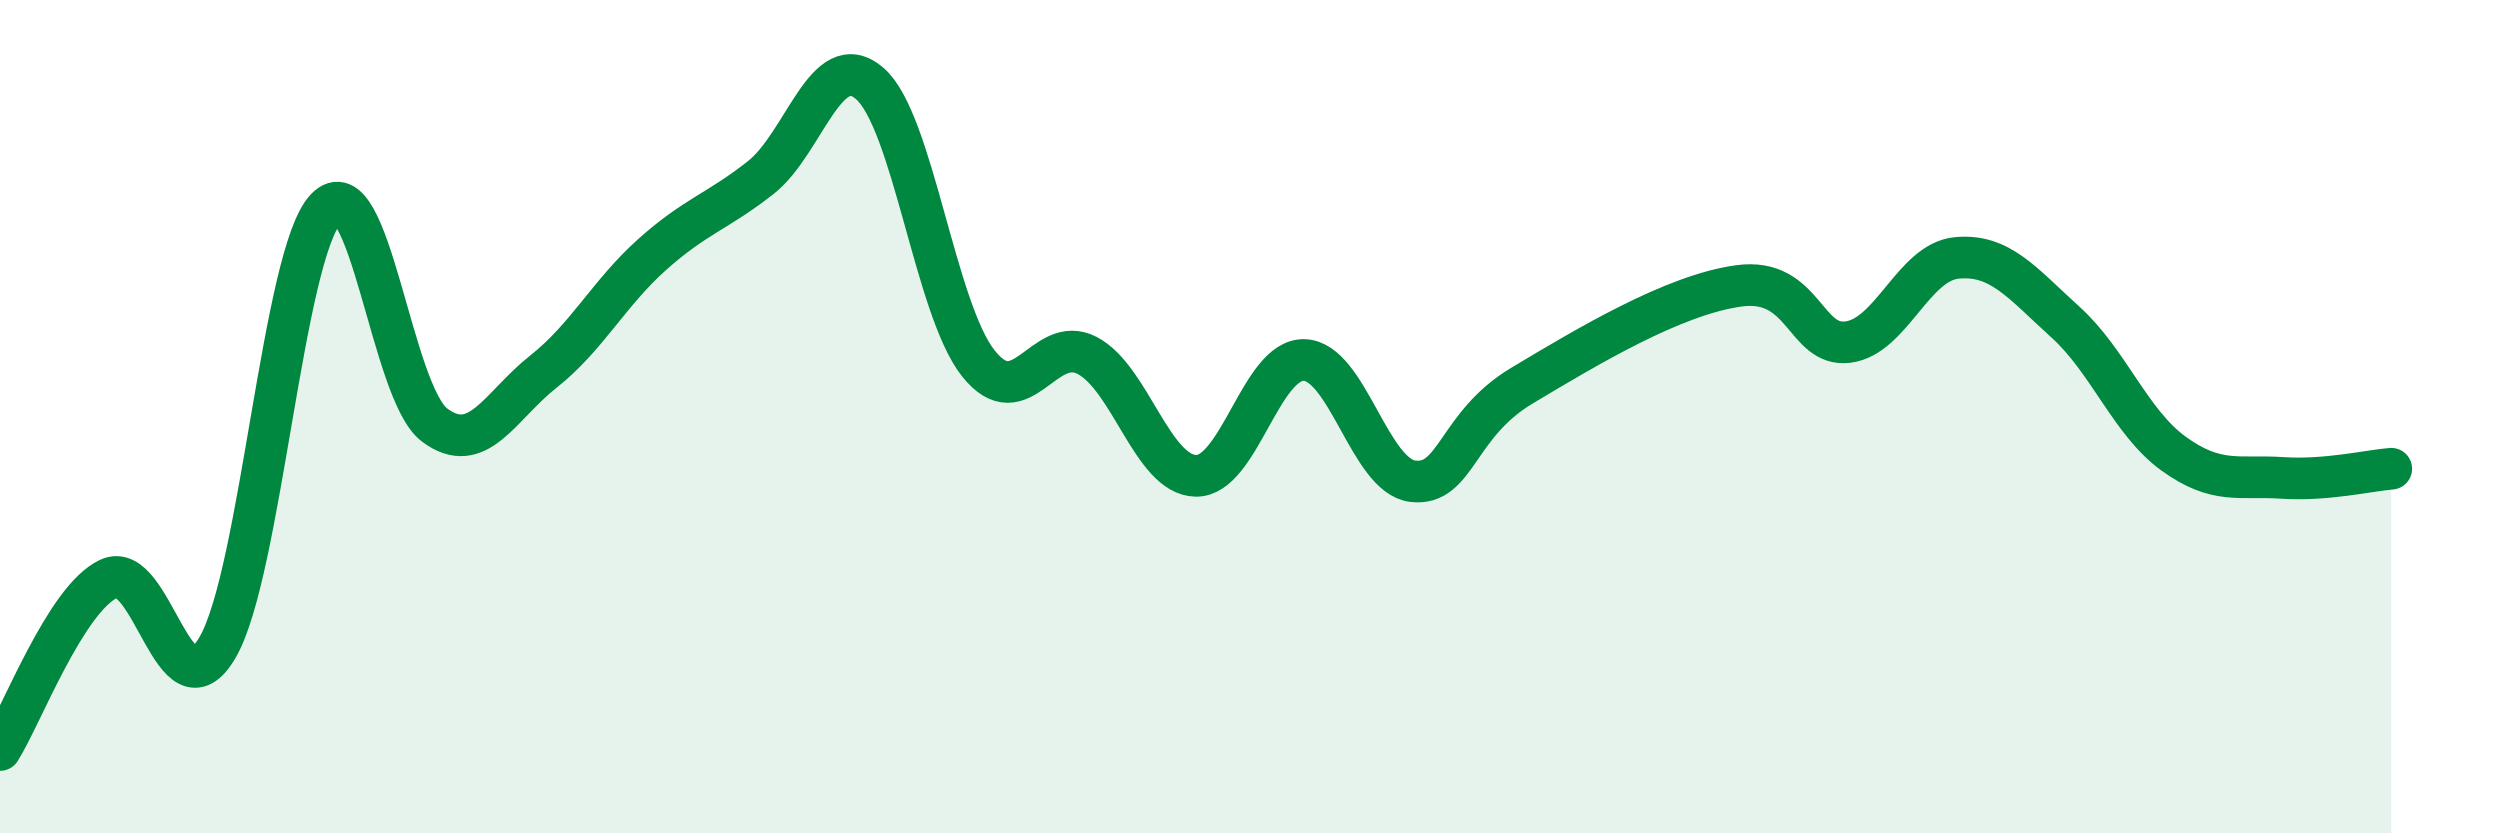 
    <svg width="60" height="20" viewBox="0 0 60 20" xmlns="http://www.w3.org/2000/svg">
      <path
        d="M 0,18 C 0.52,17.18 1.57,14.38 2.61,13.89 C 3.65,13.4 4.18,17.32 5.22,15.54 C 6.26,13.76 6.79,6.07 7.83,5 C 8.87,3.93 9.39,9.42 10.43,10.2 C 11.47,10.98 12,9.74 13.04,8.92 C 14.08,8.1 14.61,7.04 15.65,6.11 C 16.69,5.18 17.22,5.08 18.26,4.26 C 19.3,3.44 19.83,1.11 20.87,2 C 21.91,2.89 22.44,7.41 23.48,8.72 C 24.52,10.03 25.05,7.99 26.09,8.53 C 27.13,9.07 27.66,11.4 28.7,11.42 C 29.74,11.44 30.26,8.61 31.3,8.64 C 32.34,8.67 32.87,11.43 33.91,11.55 C 34.95,11.67 34.95,10.2 36.52,9.26 C 38.09,8.32 40.17,7.07 41.74,6.86 C 43.31,6.65 43.31,8.34 44.35,8.21 C 45.39,8.08 45.92,6.29 46.96,6.19 C 48,6.09 48.53,6.79 49.57,7.73 C 50.61,8.67 51.13,10.14 52.17,10.89 C 53.21,11.64 53.74,11.4 54.78,11.47 C 55.82,11.54 56.87,11.29 57.39,11.25L57.39 20L0 20Z"
        fill="#008740"
        opacity="0.1"
        stroke-linecap="round"
        stroke-linejoin="round"
      />
      <path
        d="M 0,18 C 0.52,17.18 1.57,14.38 2.61,13.89 C 3.65,13.4 4.18,17.32 5.22,15.54 C 6.26,13.76 6.79,6.07 7.83,5 C 8.87,3.93 9.39,9.42 10.43,10.2 C 11.47,10.98 12,9.74 13.04,8.92 C 14.08,8.1 14.61,7.04 15.65,6.11 C 16.69,5.18 17.22,5.08 18.26,4.26 C 19.3,3.44 19.83,1.11 20.87,2 C 21.91,2.89 22.44,7.41 23.48,8.72 C 24.52,10.03 25.05,7.99 26.09,8.53 C 27.13,9.07 27.66,11.4 28.7,11.42 C 29.74,11.44 30.26,8.61 31.3,8.64 C 32.34,8.67 32.87,11.43 33.91,11.55 C 34.95,11.67 34.95,10.2 36.52,9.26 C 38.09,8.32 40.17,7.07 41.74,6.86 C 43.31,6.65 43.31,8.34 44.35,8.21 C 45.39,8.08 45.92,6.29 46.96,6.19 C 48,6.09 48.53,6.79 49.57,7.73 C 50.61,8.67 51.13,10.14 52.17,10.89 C 53.21,11.64 53.74,11.4 54.78,11.47 C 55.82,11.54 56.87,11.29 57.39,11.25"
        stroke="#008740"
        stroke-width="1"
        fill="none"
        stroke-linecap="round"
        stroke-linejoin="round"
      />
    </svg>
  